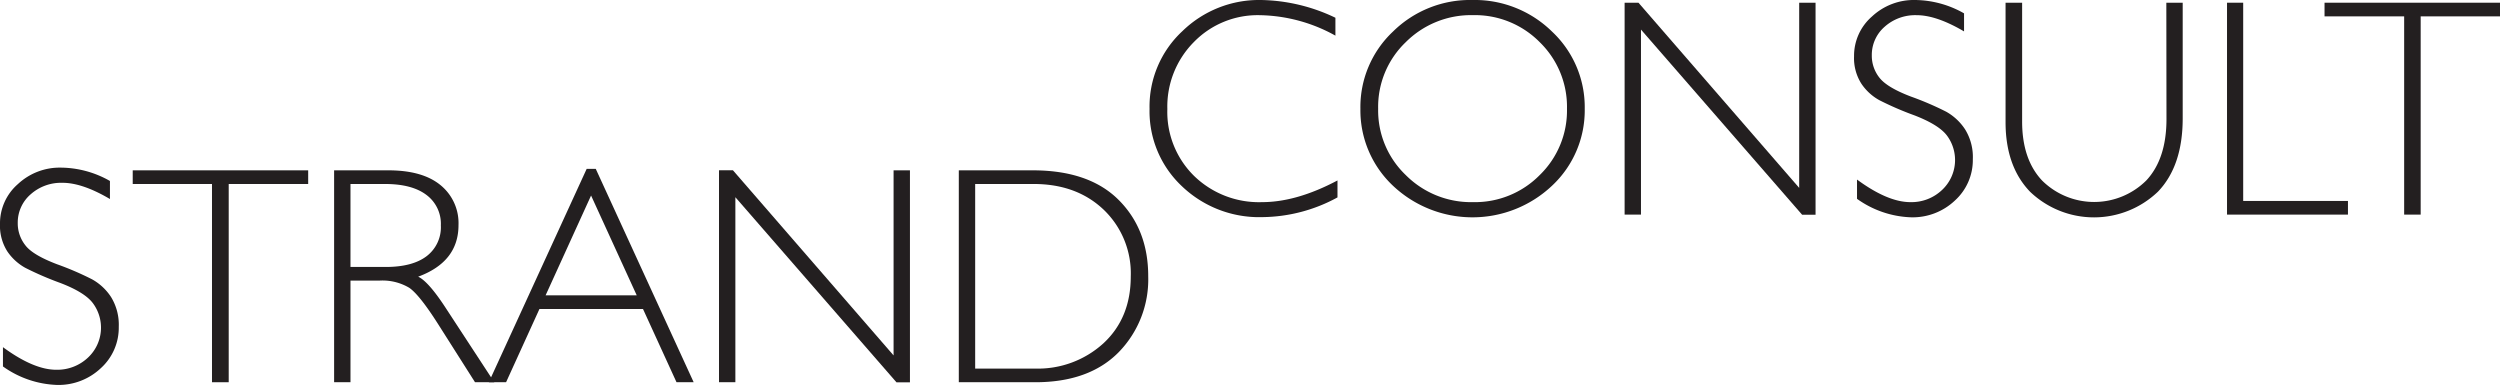 <svg xmlns="http://www.w3.org/2000/svg" viewBox="0 0 507.09 78.08"><defs><style>.cls-1{fill:#231f20;}</style></defs><g id="Layer_2" data-name="Layer 2"><g id="Layer_1-2" data-name="Layer 1"><path class="cls-1" d="M22.3,36.71v3.66q-5.6-3.3-9.63-3.29A9.27,9.27,0,0,0,6.2,39.43a7.56,7.56,0,0,0-2.6,5.83,7.15,7.15,0,0,0,1.54,4.49c1,1.33,3.17,2.61,6.43,3.85a60.32,60.32,0,0,1,7.13,3.07,10.9,10.9,0,0,1,3.82,3.57,10.73,10.73,0,0,1,1.57,6.06,11.06,11.06,0,0,1-3.63,8.37,12.49,12.49,0,0,1-8.86,3.41,20,20,0,0,1-11-3.75V70.42Q6.84,75,11.41,75a9.07,9.07,0,0,0,6.45-2.48,8.31,8.31,0,0,0,1-11q-1.63-2.21-6.61-4.12a64,64,0,0,1-7.13-3.08A10.64,10.64,0,0,1,1.49,51,9.69,9.69,0,0,1,0,45.41a10.55,10.55,0,0,1,3.63-8.07A12.43,12.43,0,0,1,12.37,34,20.36,20.36,0,0,1,22.3,36.71Z"/><path class="cls-1" d="M62.51,34.55v2.77H46.39V77.53H43V37.32H26.92V34.55Z"/><path class="cls-1" d="M67.77,34.55h11q6.93,0,10.58,3A9.93,9.93,0,0,1,93,45.66q0,7.44-8.18,10.46,2.13,1,5.72,6.55l9.72,14.86H96.35L88.87,65.75c-2.51-3.94-4.45-6.4-5.85-7.37a10.6,10.6,0,0,0-6.12-1.46H71.09V77.53H67.77Zm3.32,2.77V54.15h7.14q5.44,0,8.32-2.2a7.37,7.37,0,0,0,2.87-6.23,7.29,7.29,0,0,0-2.92-6.18q-2.93-2.22-8.4-2.22Z"/><path class="cls-1" d="M120.84,34.25,140.7,77.53h-3.48l-6.8-14.86h-21l-6.77,14.86H99.15L119,34.25Zm8.31,25.65-9.26-20.24L110.67,59.9Z"/><path class="cls-1" d="M184.57,34.55v43h-2.73L149.16,40V77.53h-3.32v-43h2.82l32.59,37.56V34.55Z"/><path class="cls-1" d="M194.48,34.55h15q11.41,0,17.42,6t6,15.51a21.12,21.12,0,0,1-6,15.39q-6,6.08-16.91,6.08H194.48Zm3.32,2.77V74.76h12.12a19.72,19.72,0,0,0,13.89-5.12q5.55-5.13,5.55-13.58a17.86,17.86,0,0,0-5.48-13.51q-5.48-5.22-14.18-5.23Z"/><path class="cls-1" d="M270.87,3.6V7.23a32.5,32.5,0,0,0-15.32-4.15,18.06,18.06,0,0,0-13.38,5.44,18.56,18.56,0,0,0-5.39,13.6,18.19,18.19,0,0,0,5.42,13.56A18.87,18.87,0,0,0,256,41q7,0,15.29-4.4v3.44a32.33,32.33,0,0,1-15.23,4,22.67,22.67,0,0,1-16.35-6.29,20.85,20.85,0,0,1-6.54-15.67,20.86,20.86,0,0,1,6.68-15.78A22.28,22.28,0,0,1,255.76,0,36.18,36.18,0,0,1,270.87,3.6Z"/><path class="cls-1" d="M298.65,0a22.4,22.4,0,0,1,16.16,6.41,21,21,0,0,1,6.63,15.65,20.91,20.91,0,0,1-6.63,15.61,23.51,23.51,0,0,1-32.27,0,21,21,0,0,1-6.6-15.61,21,21,0,0,1,6.6-15.65A22.27,22.27,0,0,1,298.65,0Zm.12,41a18.45,18.45,0,0,0,13.55-5.5,18.23,18.23,0,0,0,5.52-13.45,18.28,18.28,0,0,0-5.52-13.49,18.48,18.48,0,0,0-13.55-5.49,18.72,18.72,0,0,0-13.64,5.49,18.15,18.15,0,0,0-5.59,13.49,18.11,18.11,0,0,0,5.59,13.45A18.68,18.68,0,0,0,298.77,41Z"/><path class="cls-1" d="M368.26.55v43h-2.73L332.85,6V43.53h-3.32V.55h2.81l32.6,37.56V.55Z"/><path class="cls-1" d="M398.38,2.71V6.37q-5.61-3.3-9.63-3.29a9.28,9.28,0,0,0-6.48,2.35,7.56,7.56,0,0,0-2.6,5.83,7.15,7.15,0,0,0,1.54,4.49q1.55,2,6.43,3.85a61.41,61.41,0,0,1,7.14,3.07,11,11,0,0,1,3.81,3.57,10.65,10.65,0,0,1,1.57,6.06,11.06,11.06,0,0,1-3.63,8.37,12.47,12.47,0,0,1-8.86,3.41,19.94,19.94,0,0,1-11-3.75V36.42Q382.9,41,387.49,41a9,9,0,0,0,6.44-2.48,8.31,8.31,0,0,0,1-11q-1.64-2.2-6.61-4.12a63.6,63.6,0,0,1-7.12-3.08A10.46,10.46,0,0,1,377.57,17a9.62,9.62,0,0,1-1.5-5.58,10.55,10.55,0,0,1,3.63-8.07A12.45,12.45,0,0,1,388.44,0,20.42,20.42,0,0,1,398.38,2.71Z"/><path class="cls-1" d="M439.41.55h3.32V24q0,9.63-5,14.86a18.76,18.76,0,0,1-25.93.06q-5-5.16-5-14.15V.55h3.36V24.64q0,7.7,4.07,12a15,15,0,0,0,21.13-.05q4.08-4.38,4.08-12.44Z"/><path class="cls-1" d="M455,.55V40.76h21.25v2.77H451.72V.55Z"/><path class="cls-1" d="M507.09.55V3.32H491V43.53h-3.35V3.32H471.5V.55Z"/></g></g></svg>
